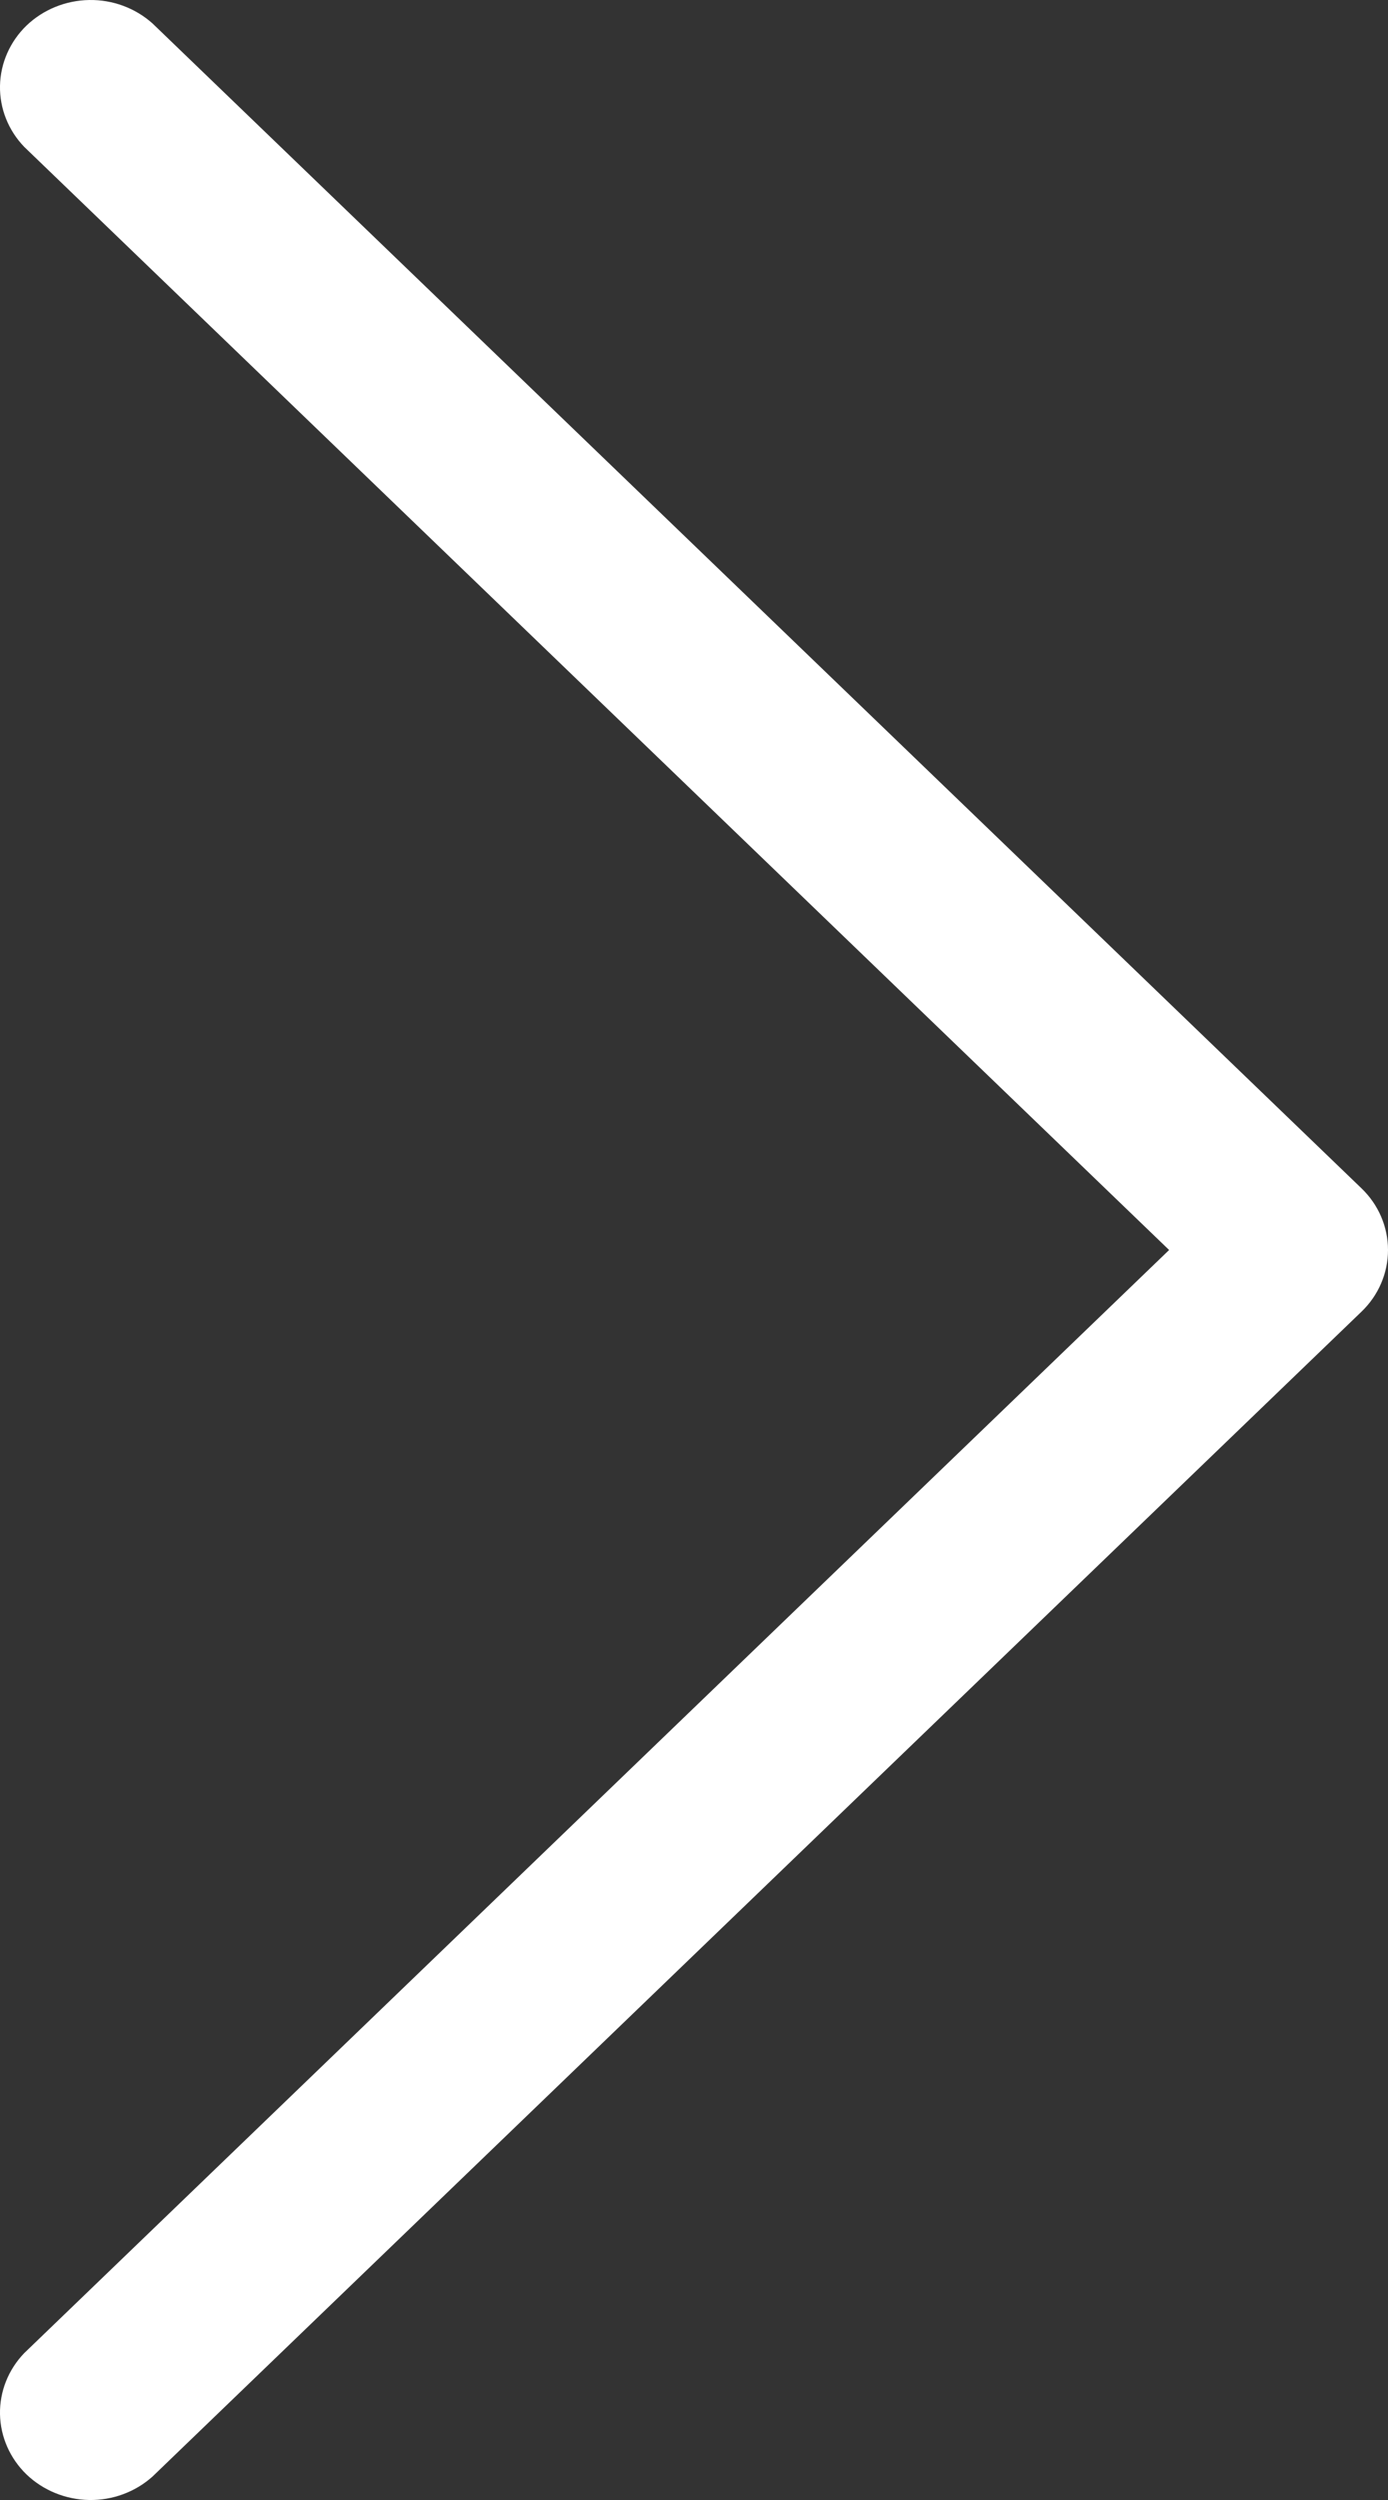 <svg width="10" height="18" viewBox="0 0 10 18" fill="none" xmlns="http://www.w3.org/2000/svg">
<rect x="0" y="0" width="10" height="18" fill="#333333" stroke="none"/>
<path d="M9.809 9.444L1.099 17.831C0.975 17.942 0.811 18.003 0.642 18C0.473 17.997 0.311 17.931 0.191 17.816C0.072 17.701 0.003 17.545 0 17.382C-0.003 17.219 0.06 17.061 0.175 16.942L8.423 9L0.175 1.058C0.06 0.939 -0.003 0.781 0 0.618C0.003 0.455 0.072 0.299 0.191 0.184C0.311 0.069 0.473 0.003 0.642 9.79962e-05C0.811 -0.003 0.975 0.058 1.099 0.169L9.809 8.556C9.931 8.673 10 8.833 10 9C10 9.167 9.931 9.327 9.809 9.444Z" fill="white"/>
</svg>
